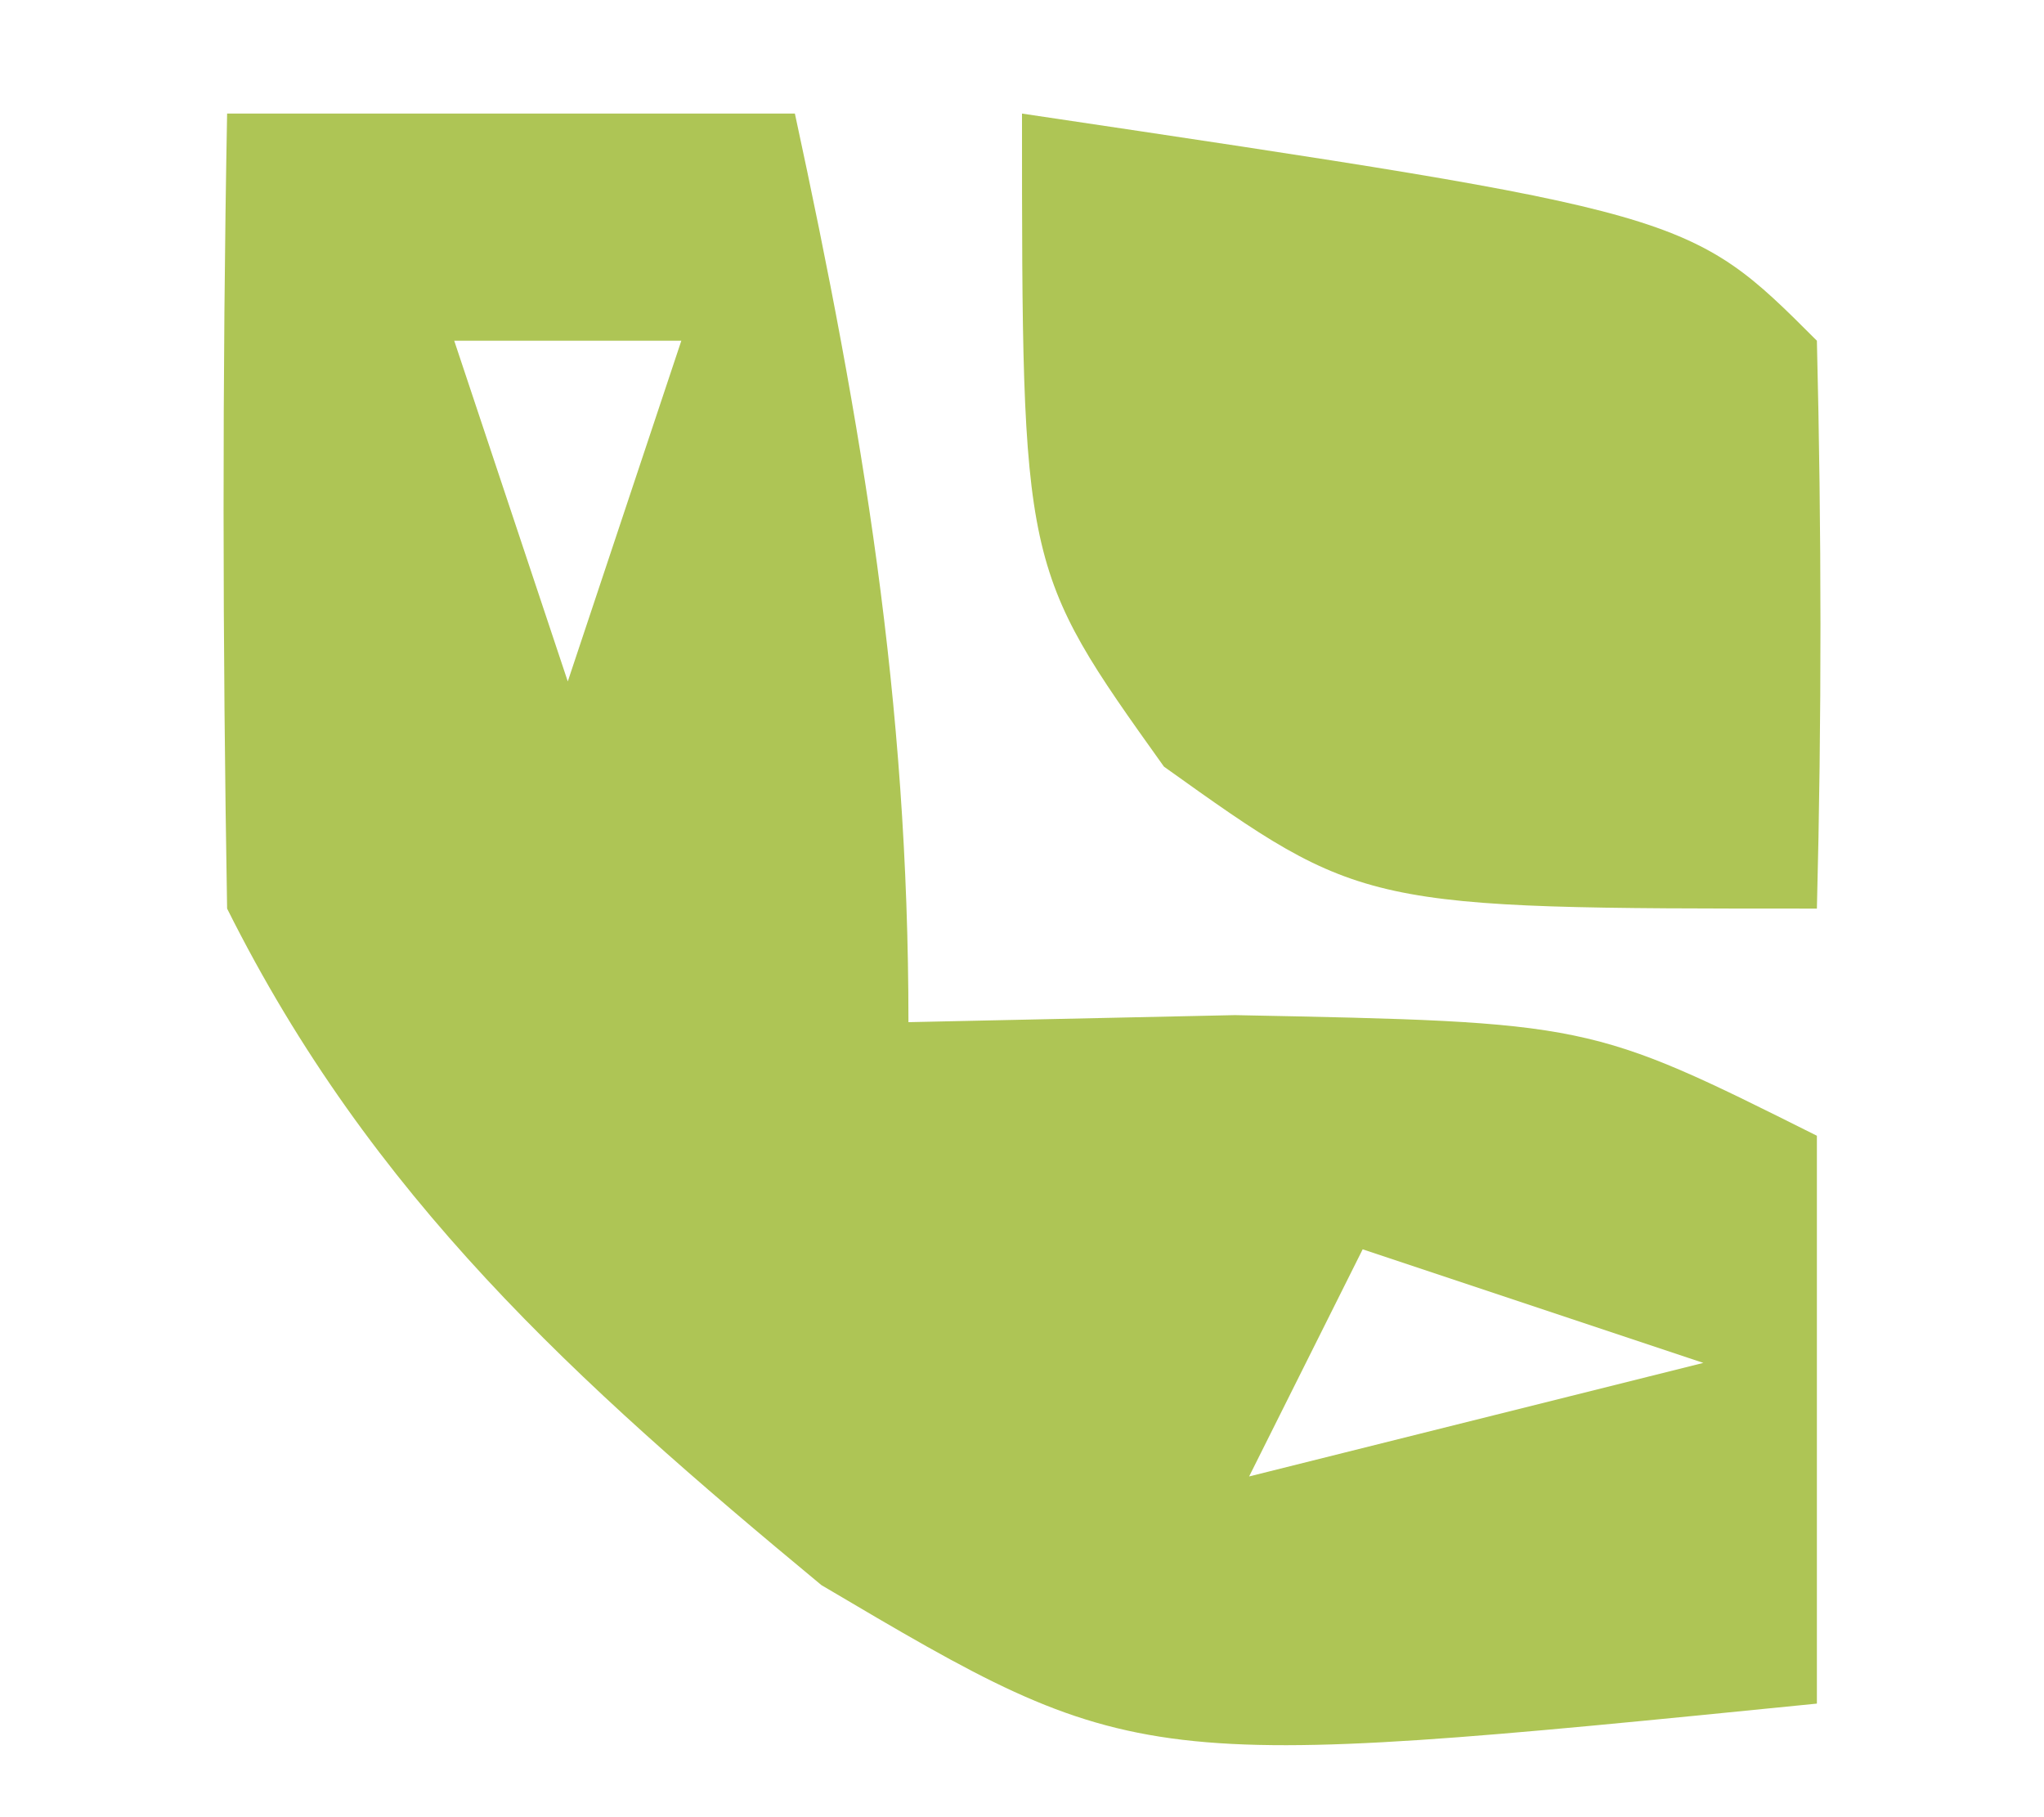 <svg xmlns="http://www.w3.org/2000/svg" width="18" height="16"><path d="M0 0 C1.65 0 3.3 0 5 0 C5.597 2.763 6 5.16 6 8 C7.423 7.969 7.423 7.969 8.875 7.938 C12 8 12 8 14 9 C14 10.65 14 12.3 14 14 C8.013 14.599 8.013 14.599 5.234 12.957 C3.065 11.161 1.269 9.539 0 7 C-0.04 4.667 -0.043 2.333 0 0 Z M2 2 C2.33 2.99 2.66 3.98 3 5 C3.33 4.01 3.66 3.02 4 2 C3.34 2 2.68 2 2 2 Z M10 10 C9.67 10.66 9.34 11.32 9 12 C10.32 11.67 11.64 11.34 13 11 C12.01 10.67 11.02 10.34 10 10 Z " fill="#AEC555" transform="translate(2,1)"></path><path d="M0 0 C5.875 0.875 5.875 0.875 7 2 C7.041 3.666 7.043 5.334 7 7 C3 7 3 7 1.25 5.75 C0 4 0 4 0 0 Z " fill="#AEC555" transform="translate(9,1)"></path></svg>